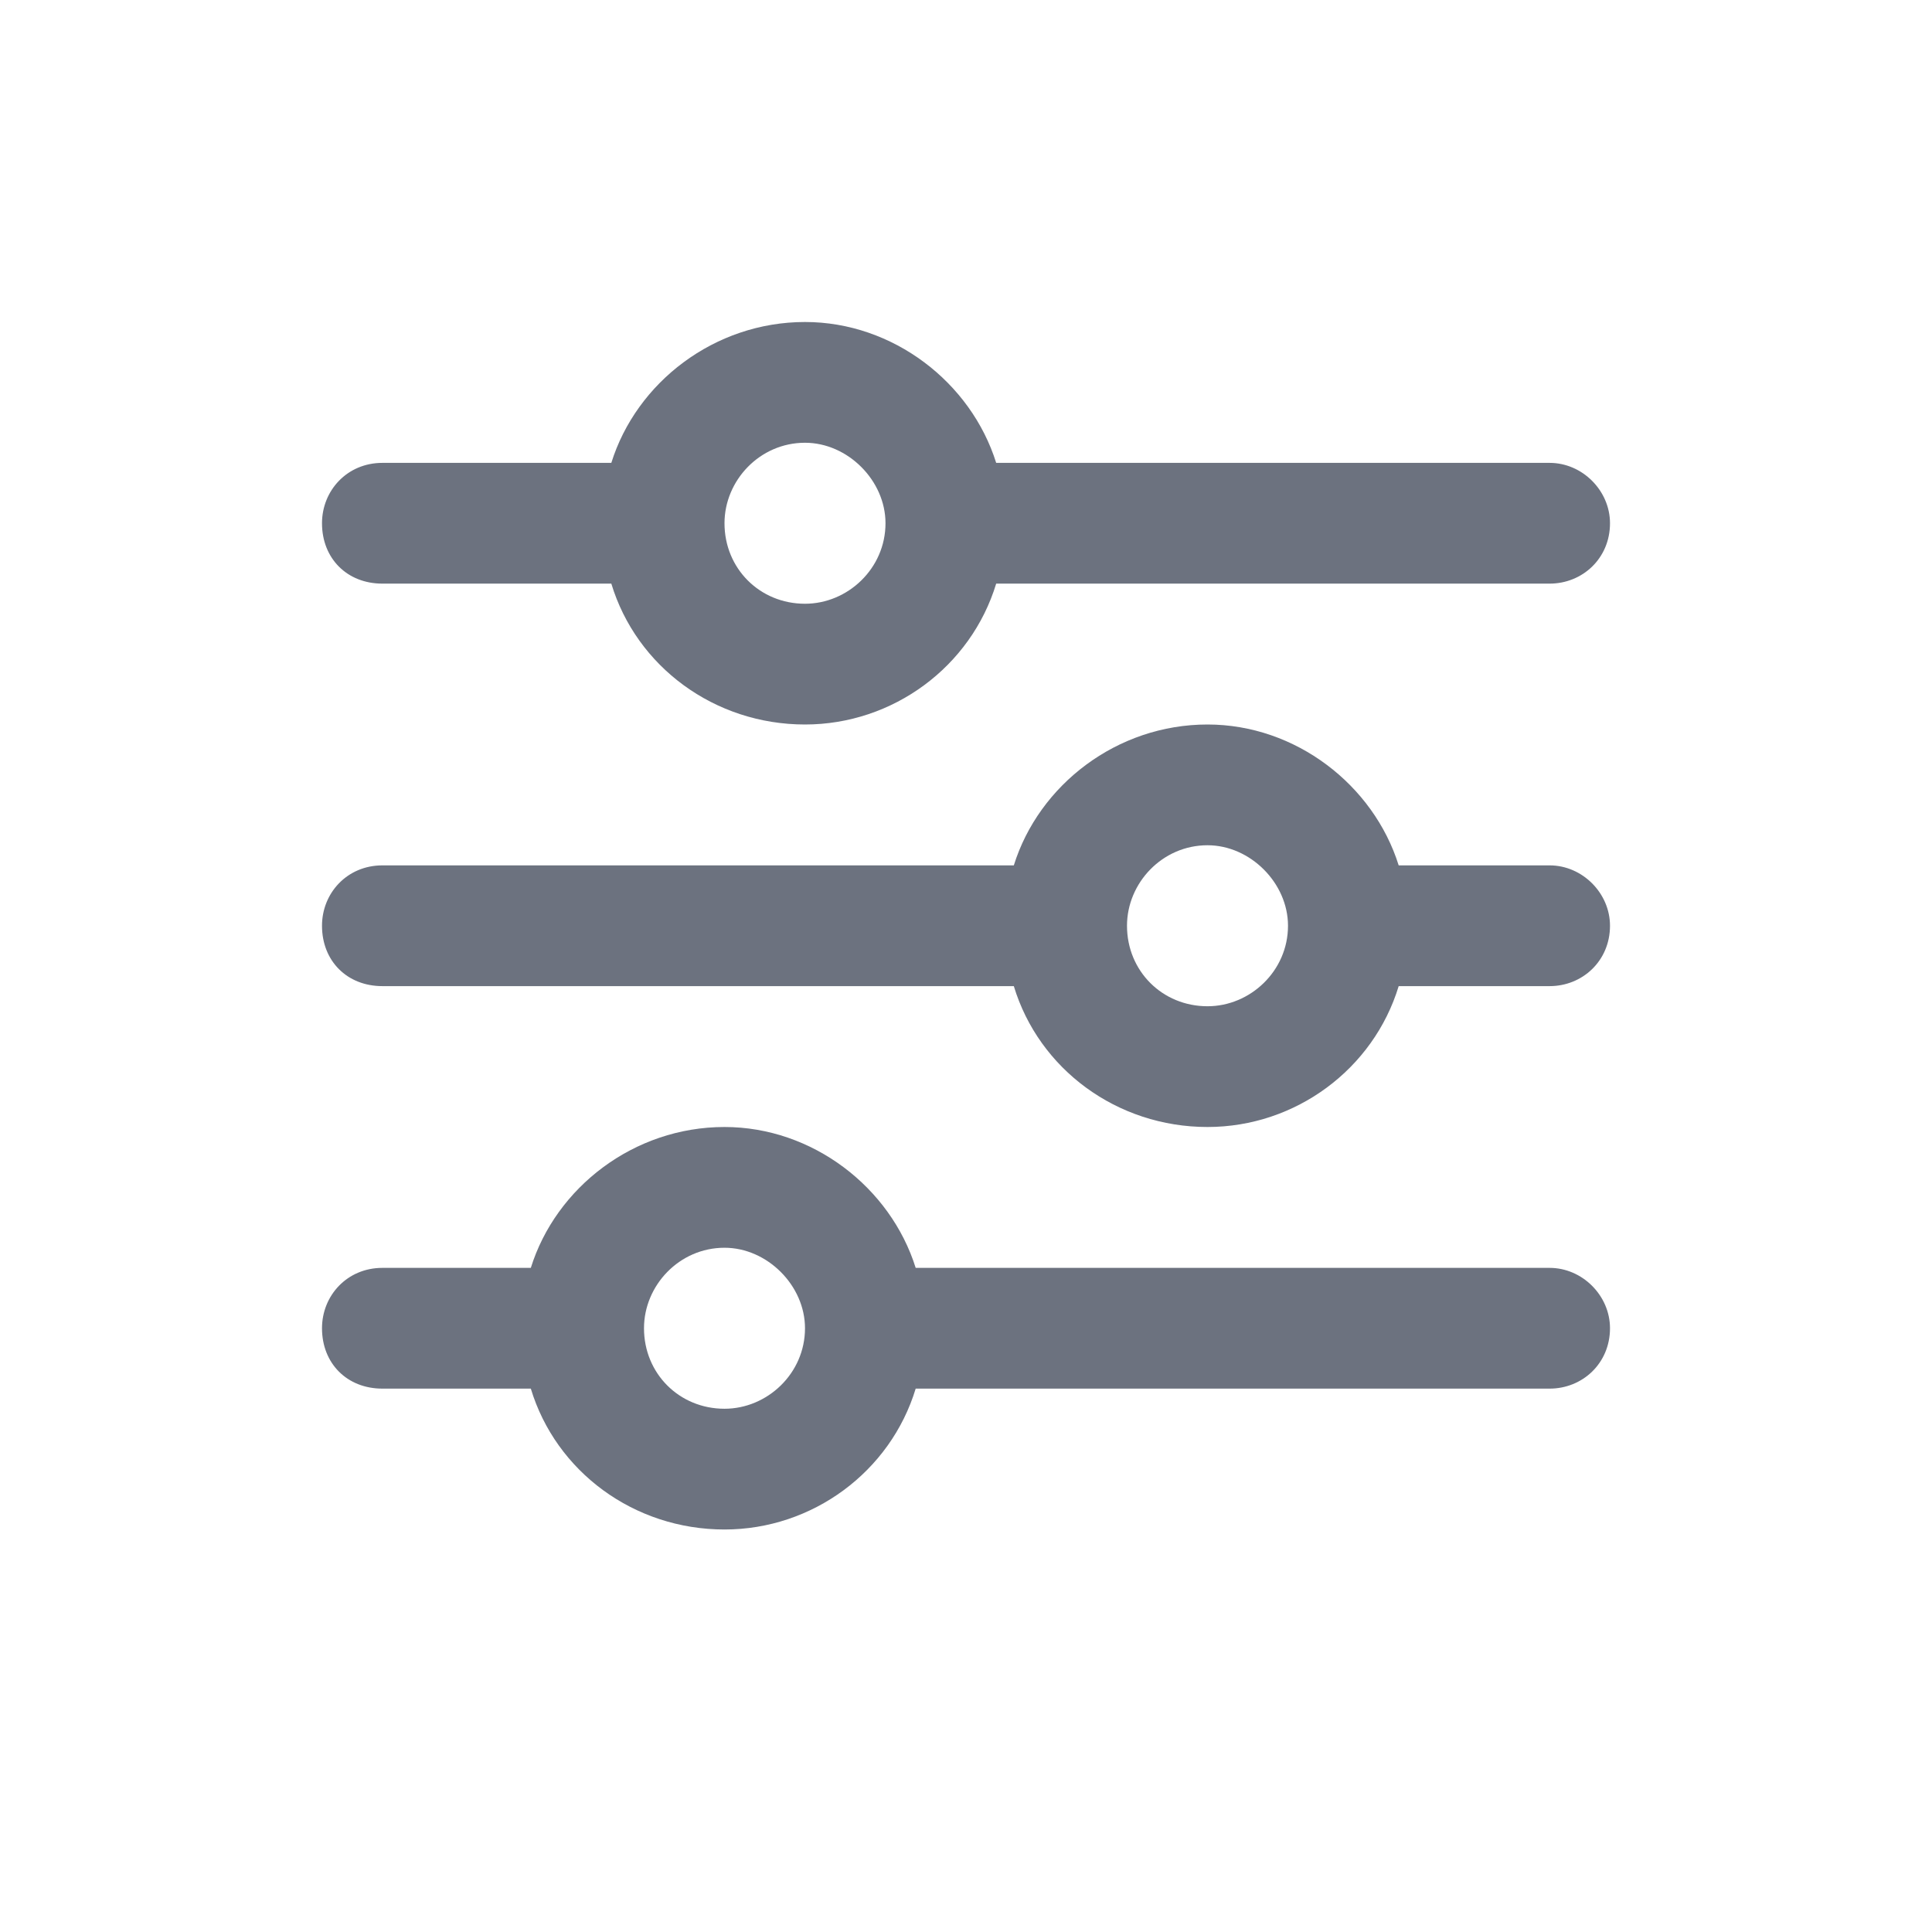 <svg width="24" height="24" viewBox="0 0 24 24" fill="none" xmlns="http://www.w3.org/2000/svg">
<path d="M4 16.5C4 16.094 4.312 15.75 4.75 15.75H6.594C6.906 14.75 7.875 14 9 14C10.094 14 11.062 14.75 11.375 15.75H19.25C19.656 15.75 20 16.094 20 16.5C20 16.938 19.656 17.25 19.25 17.25H11.375C11.062 18.281 10.094 19 9 19C7.875 19 6.906 18.281 6.594 17.25H4.75C4.312 17.25 4 16.938 4 16.5ZM10 16.5C10 15.969 9.531 15.5 9 15.5C8.438 15.5 8 15.969 8 16.5C8 17.062 8.438 17.5 9 17.5C9.531 17.5 10 17.062 10 16.5ZM16 11.5C16 10.969 15.531 10.5 15 10.5C14.438 10.5 14 10.969 14 11.5C14 12.062 14.438 12.5 15 12.5C15.531 12.5 16 12.062 16 11.5ZM15 9C16.094 9 17.062 9.75 17.375 10.75H19.25C19.656 10.75 20 11.094 20 11.5C20 11.938 19.656 12.25 19.25 12.25H17.375C17.062 13.281 16.094 14 15 14C13.875 14 12.906 13.281 12.594 12.25H4.75C4.312 12.25 4 11.938 4 11.5C4 11.094 4.312 10.75 4.75 10.75H12.594C12.906 9.75 13.875 9 15 9ZM10 5.5C9.438 5.5 9 5.969 9 6.5C9 7.062 9.438 7.5 10 7.5C10.531 7.5 11 7.062 11 6.5C11 5.969 10.531 5.5 10 5.5ZM12.375 5.75H19.25C19.656 5.75 20 6.094 20 6.5C20 6.938 19.656 7.25 19.25 7.25H12.375C12.062 8.281 11.094 9 10 9C8.875 9 7.906 8.281 7.594 7.25H4.75C4.312 7.25 4 6.938 4 6.5C4 6.094 4.312 5.75 4.75 5.75H7.594C7.906 4.75 8.875 4 10 4C11.094 4 12.062 4.75 12.375 5.75Z" fill="#6C727F"/>
</svg>
